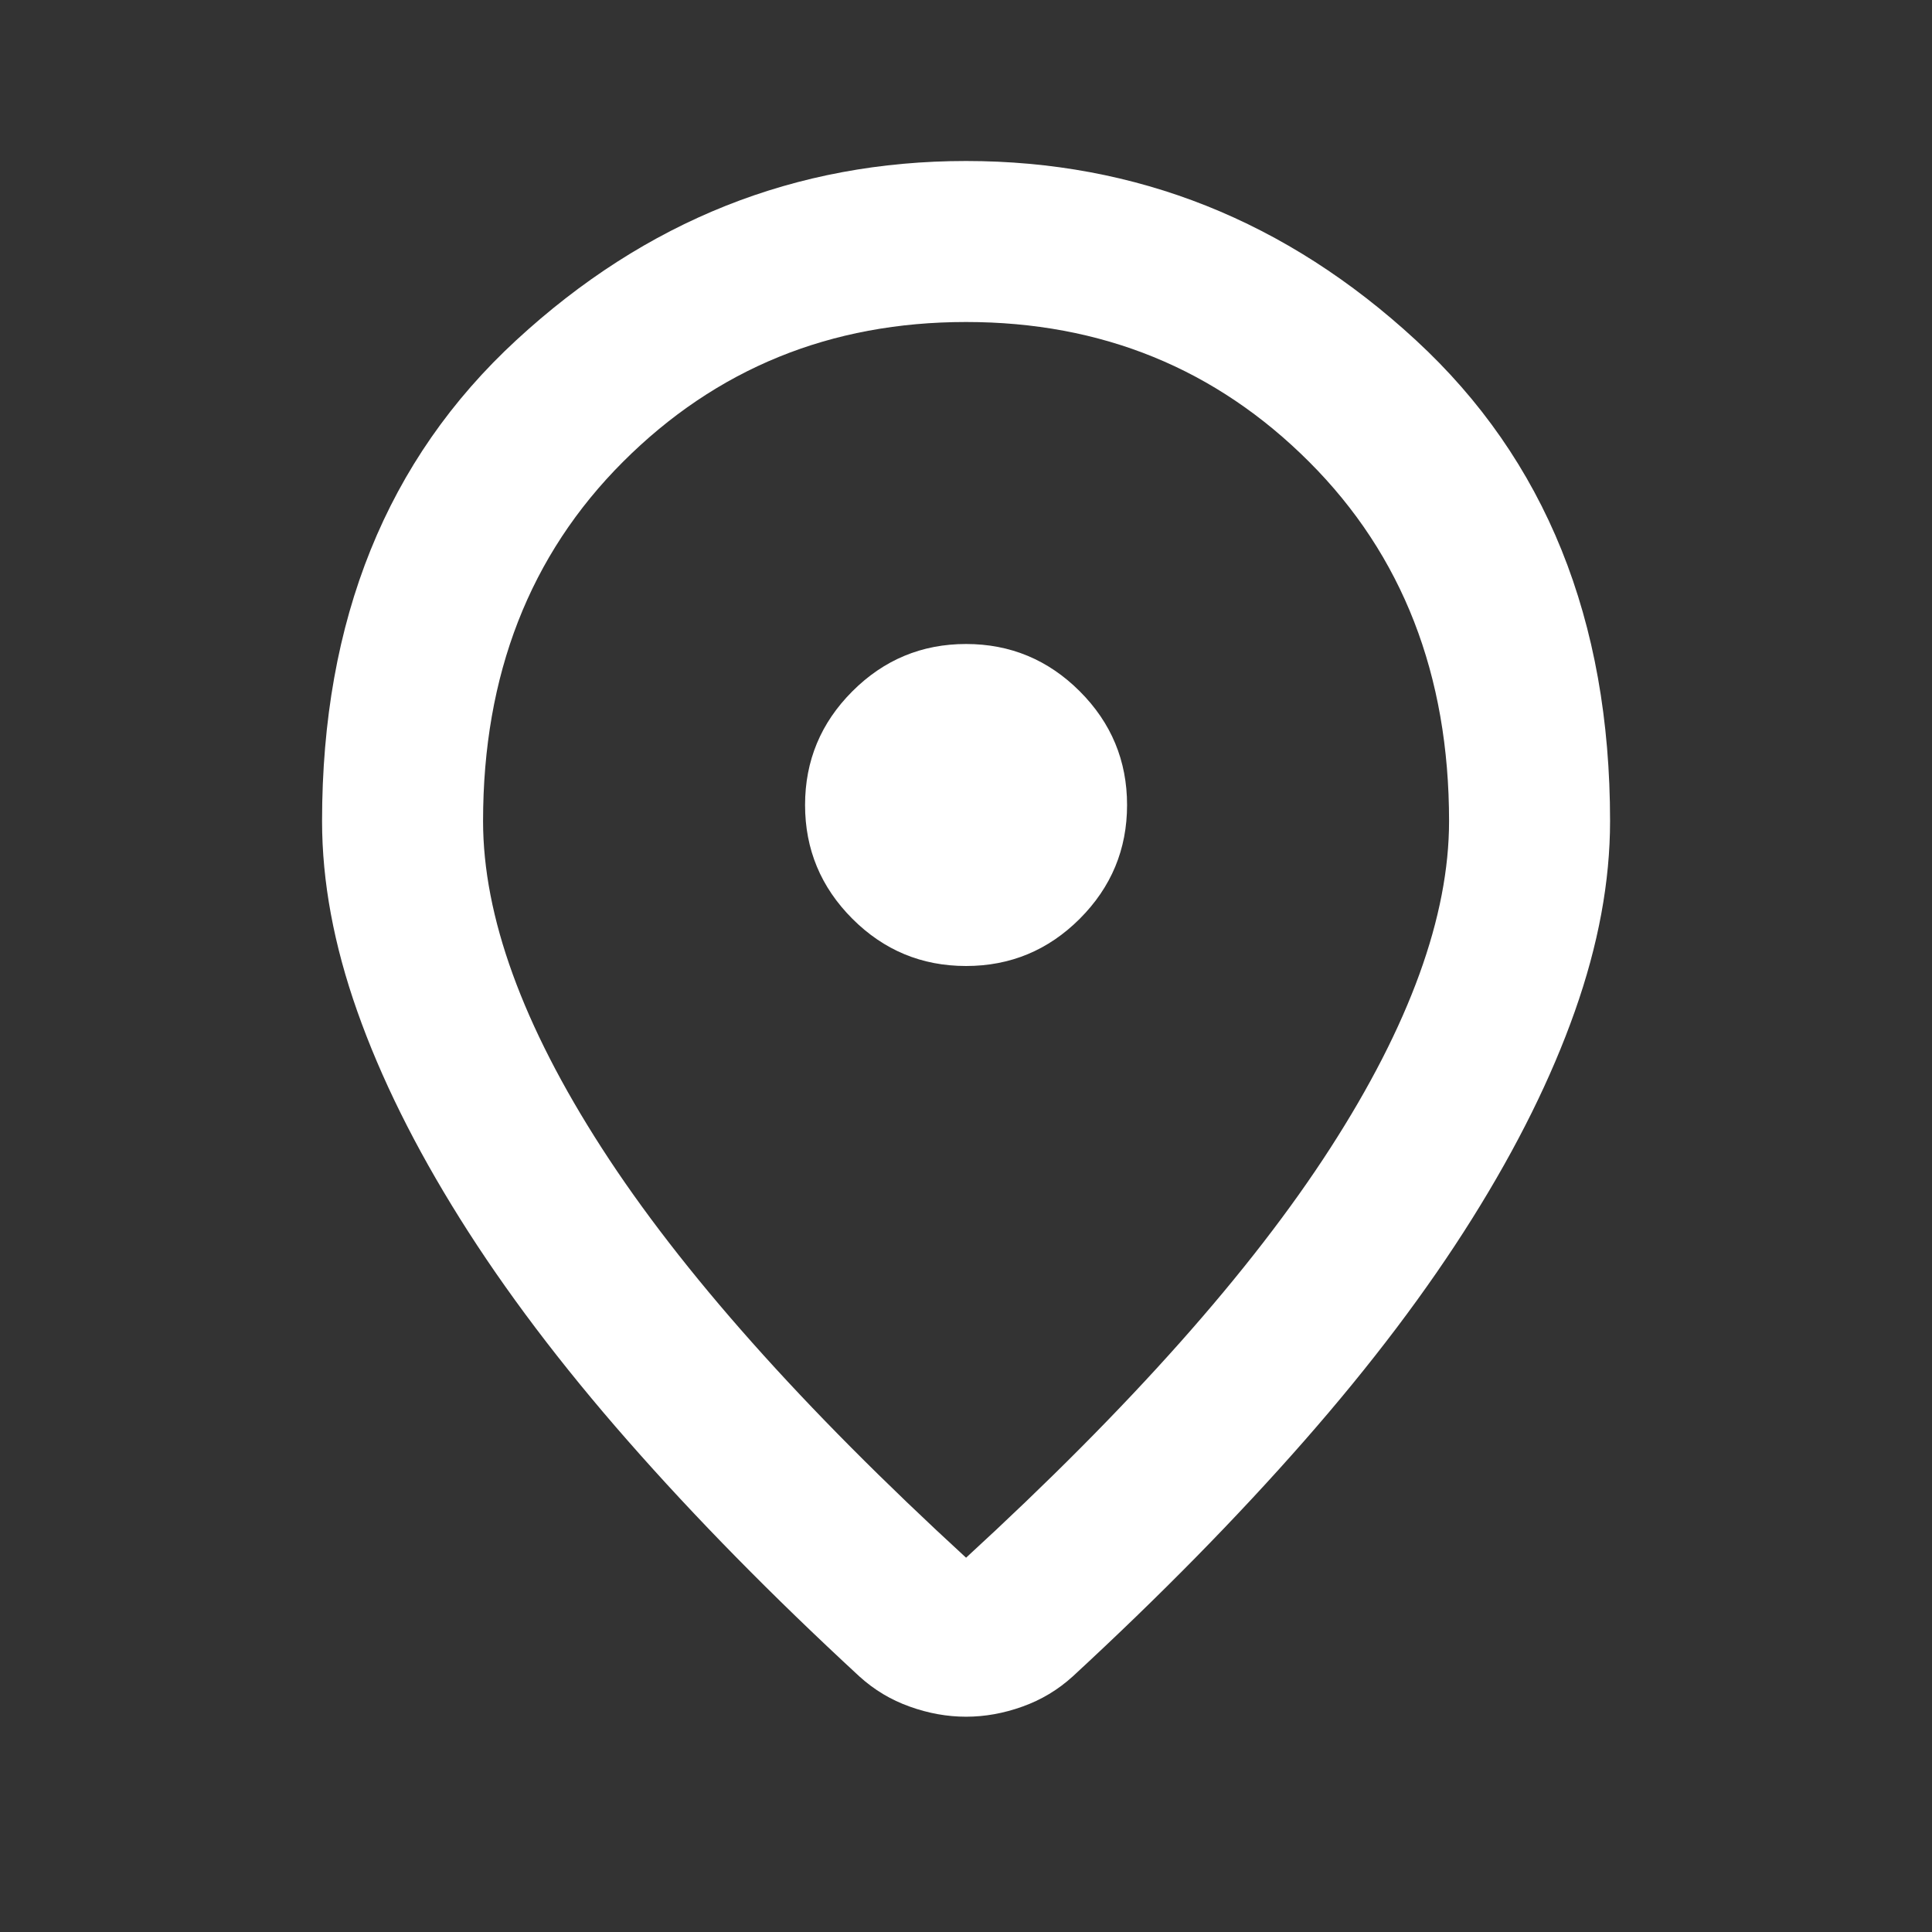 <svg xmlns="http://www.w3.org/2000/svg" width="30" height="30" viewBox="0 0 30 30" fill="none"><rect x="0" y="0" width="30" height="30" fill="#333333" stroke="none"/><mask id="mask0_420_1770" style="mask-type:alpha" maskUnits="userSpaceOnUse" x="0" y="0" width="30" height="30"><rect width="30" height="30" fill="#D9D9D9"></rect></mask><g mask="url(#mask0_420_1770)"><path d="M15.001 24.188C17.543 21.855 19.428 19.735 20.657 17.828C21.886 15.922 22.501 14.229 22.501 12.75C22.501 10.479 21.777 8.62 20.329 7.172C18.881 5.724 17.105 5 15.001 5C12.897 5 11.121 5.724 9.673 7.172C8.225 8.62 7.501 10.479 7.501 12.75C7.501 14.229 8.116 15.922 9.345 17.828C10.574 19.735 12.459 21.855 15.001 24.188ZM15.001 26.657C14.709 26.657 14.418 26.605 14.126 26.5C13.834 26.396 13.574 26.24 13.345 26.032C11.991 24.782 10.793 23.563 9.751 22.375C8.709 21.188 7.84 20.037 7.142 18.922C6.444 17.808 5.912 16.735 5.548 15.704C5.183 14.672 5.001 13.688 5.001 12.75C5.001 9.625 6.006 7.136 8.017 5.282C10.027 3.427 12.355 2.5 15.001 2.5C17.647 2.5 19.975 3.427 21.985 5.282C23.996 7.136 25.001 9.625 25.001 12.75C25.001 13.688 24.819 14.672 24.454 15.704C24.09 16.735 23.558 17.808 22.86 18.922C22.162 20.037 21.293 21.188 20.251 22.375C19.209 23.563 18.011 24.782 16.657 26.032C16.428 26.24 16.168 26.396 15.876 26.5C15.584 26.605 15.293 26.657 15.001 26.657ZM15.001 15C15.688 15 16.277 14.756 16.767 14.266C17.256 13.776 17.501 13.188 17.501 12.5C17.501 11.813 17.256 11.224 16.767 10.735C16.277 10.245 15.688 10 15.001 10C14.313 10 13.725 10.245 13.235 10.735C12.746 11.224 12.501 11.813 12.501 12.5C12.501 13.188 12.746 13.776 13.235 14.266C13.725 14.756 14.313 15 15.001 15Z" fill="white"></path></g></svg>